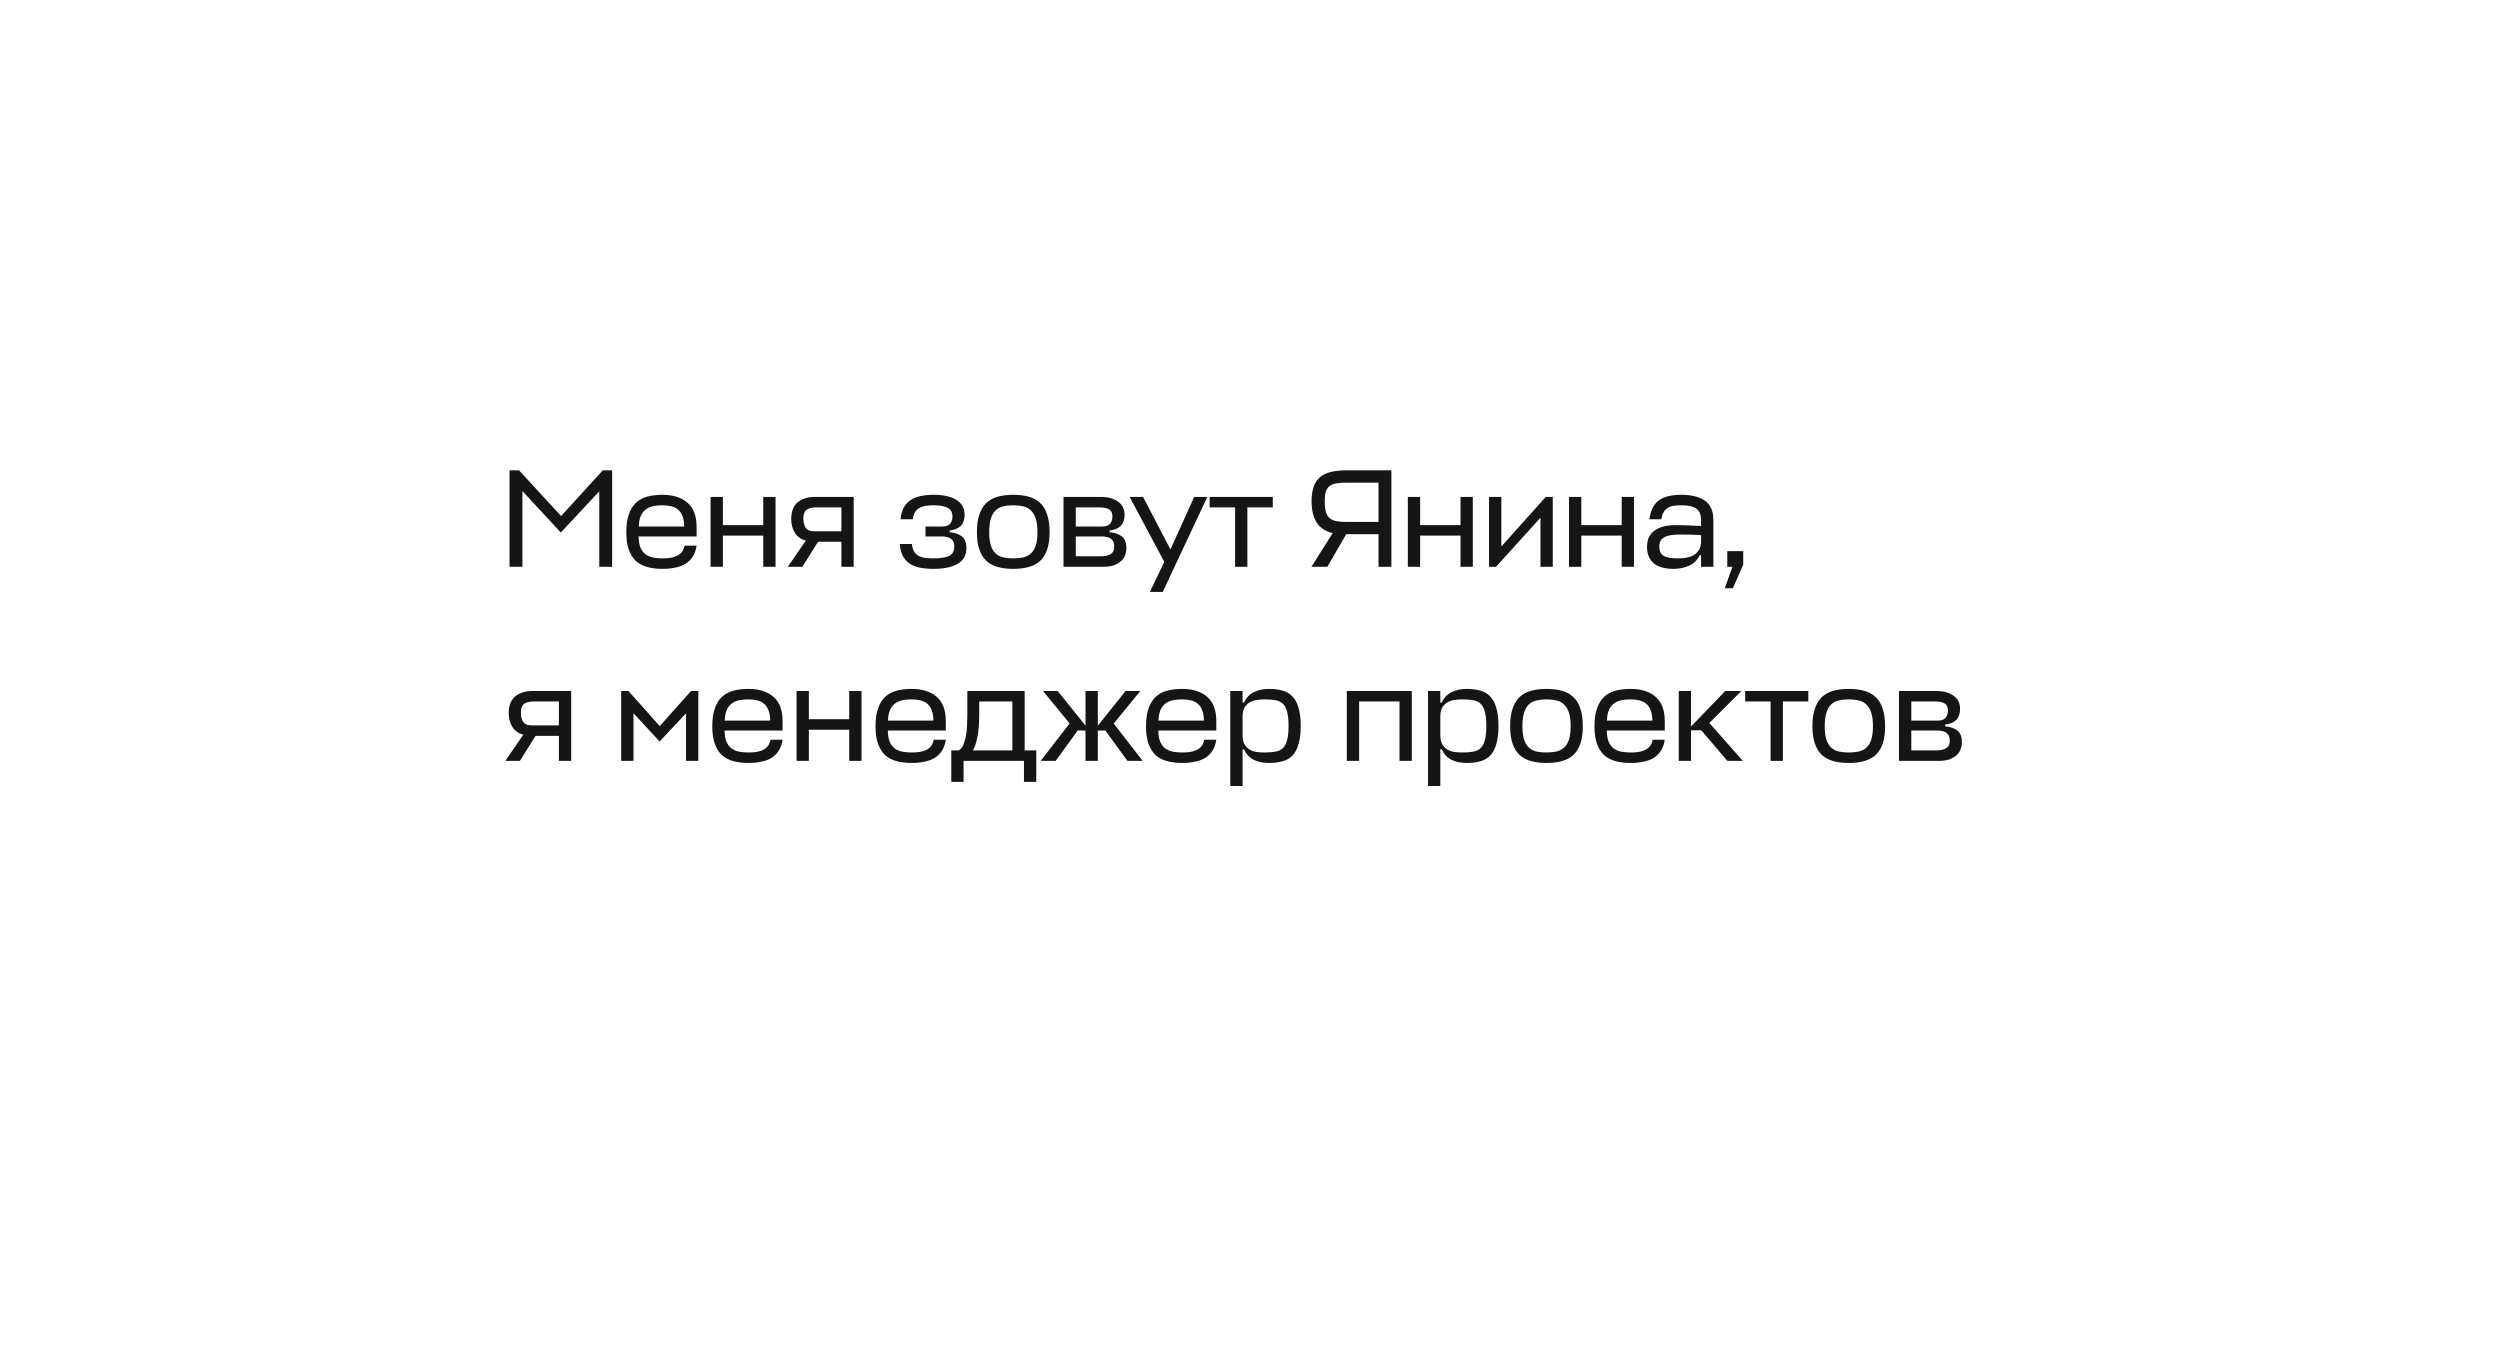 <?xml version="1.0" encoding="UTF-8"?> <svg xmlns="http://www.w3.org/2000/svg" width="322" height="174" viewBox="0 0 322 174" fill="none"><g filter="url(#filter0_d_3101_70)"><path d="M30 40.038C30 28.978 38.978 20.017 50.038 20.038L272.038 20.462C283.069 20.483 292 29.431 292 40.462V99.436C292 110.507 283.006 119.471 271.935 119.436L137.248 119L123.277 132.357C121.731 133.836 119.295 133.836 117.749 132.357L103.778 119H50C38.954 119 30 110.046 30 99V40.038Z" fill="white"></path><path d="M67.286 53.245V63.001H65.63V50.581H66.854L72.272 56.467L77.636 50.581H78.842V63.001H77.186V53.281L72.236 58.59L67.286 53.245ZM89.723 59.094H82.253C82.265 59.67 82.343 60.145 82.487 60.517C82.643 60.877 82.853 61.164 83.117 61.38C83.393 61.584 83.717 61.728 84.089 61.812C84.473 61.885 84.893 61.92 85.349 61.92C85.709 61.92 86.045 61.897 86.357 61.849C86.669 61.8 86.945 61.717 87.185 61.596C87.437 61.477 87.647 61.315 87.815 61.111C87.983 60.895 88.097 60.618 88.157 60.282H89.723C89.639 60.846 89.471 61.321 89.219 61.705C88.979 62.077 88.667 62.383 88.283 62.623C87.911 62.85 87.473 63.013 86.969 63.108C86.477 63.217 85.937 63.27 85.349 63.27C84.617 63.27 83.963 63.193 83.387 63.036C82.811 62.88 82.319 62.623 81.911 62.263C81.515 61.891 81.209 61.404 80.993 60.804C80.777 60.205 80.669 59.455 80.669 58.554C80.669 57.63 80.777 56.862 80.993 56.251C81.209 55.627 81.515 55.129 81.911 54.757C82.307 54.385 82.793 54.12 83.369 53.965C83.945 53.809 84.593 53.73 85.313 53.73C86.693 53.73 87.773 54.072 88.553 54.757C89.333 55.428 89.723 56.472 89.723 57.889V59.094ZM85.313 55.081C84.893 55.081 84.503 55.117 84.143 55.188C83.783 55.261 83.465 55.398 83.189 55.602C82.925 55.794 82.709 56.071 82.541 56.431C82.385 56.779 82.295 57.24 82.271 57.816H88.121C88.121 57.276 88.049 56.833 87.905 56.484C87.773 56.124 87.581 55.843 87.329 55.639C87.089 55.434 86.795 55.291 86.447 55.206C86.111 55.123 85.733 55.081 85.313 55.081ZM93.106 57.636H98.308V54.001H99.891V63.001H98.308V58.986H93.106V63.001H91.522V54.001H93.106V57.636ZM108.371 59.779H105.365L103.349 63.001H101.477L103.781 59.635C103.157 59.455 102.689 59.118 102.377 58.627C102.065 58.123 101.909 57.529 101.909 56.844C101.909 56.449 101.963 56.077 102.071 55.728C102.179 55.38 102.353 55.081 102.593 54.828C102.845 54.577 103.169 54.379 103.565 54.234C103.961 54.078 104.447 54.001 105.023 54.001H109.955V63.001H108.371V59.779ZM103.475 56.844C103.475 57.264 103.571 57.636 103.763 57.961C103.955 58.273 104.309 58.428 104.825 58.428H108.371V55.35H105.149C104.801 55.35 104.513 55.386 104.285 55.459C104.069 55.531 103.901 55.633 103.781 55.764C103.661 55.897 103.577 56.059 103.529 56.251C103.493 56.431 103.475 56.629 103.475 56.844ZM120.265 55.081C119.881 55.081 119.533 55.105 119.221 55.153C118.909 55.2 118.633 55.297 118.393 55.441C118.165 55.572 117.979 55.758 117.835 55.998C117.703 56.227 117.619 56.52 117.583 56.88H115.999C116.047 56.292 116.179 55.794 116.395 55.386C116.623 54.978 116.917 54.654 117.277 54.414C117.649 54.175 118.081 54.001 118.573 53.892C119.077 53.785 119.641 53.73 120.265 53.73C121.009 53.73 121.633 53.803 122.137 53.947C122.641 54.078 123.049 54.264 123.361 54.505C123.673 54.733 123.895 55.002 124.027 55.315C124.171 55.614 124.243 55.932 124.243 56.269C124.243 56.916 124.075 57.408 123.739 57.745C123.403 58.069 122.929 58.261 122.317 58.321V58.554C123.013 58.614 123.547 58.8 123.919 59.112C124.291 59.425 124.477 59.922 124.477 60.606C124.477 61.002 124.399 61.362 124.243 61.687C124.087 62.011 123.835 62.292 123.487 62.532C123.151 62.761 122.713 62.941 122.173 63.072C121.633 63.205 120.985 63.27 120.229 63.27C119.557 63.27 118.963 63.217 118.447 63.108C117.931 63.001 117.493 62.821 117.133 62.569C116.773 62.316 116.485 61.986 116.269 61.578C116.065 61.17 115.939 60.666 115.891 60.066H117.457C117.493 60.438 117.577 60.745 117.709 60.984C117.841 61.224 118.021 61.416 118.249 61.56C118.477 61.693 118.753 61.788 119.077 61.849C119.413 61.897 119.797 61.92 120.229 61.92C121.105 61.92 121.771 61.819 122.227 61.614C122.683 61.398 122.911 60.996 122.911 60.408C122.911 60.217 122.887 60.042 122.839 59.886C122.791 59.73 122.707 59.593 122.587 59.472C122.467 59.352 122.305 59.263 122.101 59.203C121.897 59.13 121.633 59.094 121.309 59.094H119.203V57.816H121.327C121.843 57.816 122.197 57.691 122.389 57.438C122.581 57.187 122.677 56.886 122.677 56.538C122.677 56.334 122.647 56.148 122.587 55.98C122.527 55.8 122.407 55.645 122.227 55.513C122.047 55.38 121.801 55.279 121.489 55.206C121.177 55.123 120.769 55.081 120.265 55.081ZM130.507 61.92C130.987 61.92 131.419 61.879 131.803 61.794C132.187 61.699 132.511 61.531 132.775 61.291C133.051 61.038 133.261 60.697 133.405 60.264C133.549 59.821 133.621 59.251 133.621 58.554C133.621 57.834 133.549 57.252 133.405 56.809C133.261 56.352 133.051 55.998 132.775 55.746C132.511 55.483 132.187 55.309 131.803 55.224C131.419 55.129 130.987 55.081 130.507 55.081C130.027 55.081 129.595 55.129 129.211 55.224C128.827 55.309 128.503 55.477 128.239 55.728C127.975 55.98 127.771 56.334 127.627 56.791C127.483 57.246 127.411 57.834 127.411 58.554C127.411 59.251 127.483 59.821 127.627 60.264C127.771 60.697 127.975 61.038 128.239 61.291C128.503 61.531 128.827 61.699 129.211 61.794C129.595 61.879 130.027 61.92 130.507 61.92ZM130.507 53.73C131.239 53.73 131.893 53.809 132.469 53.965C133.057 54.12 133.549 54.385 133.945 54.757C134.353 55.129 134.659 55.627 134.863 56.251C135.079 56.862 135.187 57.63 135.187 58.554C135.187 59.455 135.079 60.205 134.863 60.804C134.659 61.404 134.353 61.891 133.945 62.263C133.549 62.623 133.057 62.88 132.469 63.036C131.893 63.193 131.239 63.27 130.507 63.27C129.775 63.27 129.121 63.193 128.545 63.036C127.969 62.88 127.477 62.623 127.069 62.263C126.673 61.891 126.367 61.404 126.151 60.804C125.935 60.205 125.827 59.455 125.827 58.554C125.827 57.63 125.935 56.862 126.151 56.251C126.367 55.627 126.673 55.129 127.069 54.757C127.477 54.385 127.969 54.12 128.545 53.965C129.121 53.809 129.775 53.73 130.507 53.73ZM136.979 54.001H141.731C142.307 54.001 142.793 54.066 143.189 54.199C143.585 54.331 143.903 54.505 144.143 54.721C144.395 54.925 144.575 55.164 144.683 55.441C144.791 55.705 144.845 55.98 144.845 56.269C144.845 56.916 144.677 57.408 144.341 57.745C144.005 58.069 143.531 58.261 142.919 58.321V58.554C143.615 58.614 144.149 58.8 144.521 59.112C144.893 59.425 145.079 59.922 145.079 60.606C145.079 60.943 145.019 61.255 144.899 61.542C144.791 61.831 144.611 62.083 144.359 62.298C144.119 62.514 143.813 62.688 143.441 62.821C143.069 62.941 142.631 63.001 142.127 63.001H136.979V54.001ZM138.563 59.094V61.651H141.767C142.295 61.651 142.715 61.56 143.027 61.38C143.351 61.2 143.513 60.877 143.513 60.408C143.513 60.217 143.489 60.042 143.441 59.886C143.393 59.73 143.309 59.593 143.189 59.472C143.069 59.352 142.907 59.263 142.703 59.203C142.499 59.13 142.235 59.094 141.911 59.094H138.563ZM138.563 55.35V57.816H141.929C142.445 57.816 142.799 57.691 142.991 57.438C143.183 57.187 143.279 56.886 143.279 56.538C143.279 56.358 143.255 56.197 143.207 56.053C143.171 55.908 143.093 55.788 142.973 55.693C142.853 55.584 142.679 55.501 142.451 55.441C142.235 55.38 141.953 55.35 141.605 55.35H138.563ZM149.961 62.37L145.497 54.001H147.225L150.753 60.769L153.813 54.001H155.505L149.763 66.24H148.107L149.961 62.37ZM163.937 54.001V55.35H160.661V63.001H159.077V55.35H155.801V54.001H163.937ZM179.209 50.581V63.001H177.553V58.806H173.395L170.965 63.001H168.913L171.649 58.663C170.725 58.447 170.041 57.996 169.597 57.312C169.153 56.617 168.931 55.705 168.931 54.577C168.931 53.856 169.015 53.245 169.183 52.74C169.351 52.236 169.615 51.822 169.975 51.498C170.335 51.175 170.797 50.941 171.361 50.797C171.925 50.653 172.603 50.581 173.395 50.581H179.209ZM170.623 54.577C170.623 55.117 170.671 55.56 170.767 55.908C170.863 56.245 171.019 56.514 171.235 56.718C171.451 56.91 171.733 57.042 172.081 57.114C172.429 57.187 172.855 57.222 173.359 57.222H177.553V52.164H173.395C172.867 52.164 172.423 52.2 172.063 52.273C171.715 52.333 171.433 52.453 171.217 52.633C171.001 52.812 170.845 53.059 170.749 53.37C170.665 53.682 170.623 54.084 170.623 54.577ZM182.912 57.636H188.114V54.001H189.698V63.001H188.114V58.986H182.912V63.001H181.328V54.001H182.912V57.636ZM198.411 63.001V56.682L192.687 63.001H191.787V54.001H193.371V60.391L199.095 54.001H199.995V63.001H198.411ZM203.672 57.636H208.874V54.001H210.458V63.001H208.874V58.986H203.672V63.001H202.088V54.001H203.672V57.636ZM215.517 63.27C215.025 63.27 214.569 63.217 214.149 63.108C213.741 63.013 213.387 62.85 213.087 62.623C212.787 62.395 212.553 62.1 212.385 61.74C212.217 61.368 212.133 60.925 212.133 60.408C212.133 60.096 212.181 59.779 212.277 59.455C212.385 59.118 212.577 58.819 212.853 58.554C213.129 58.279 213.507 58.056 213.987 57.889C214.479 57.721 215.109 57.636 215.877 57.636C216.237 57.636 216.555 57.642 216.831 57.654C217.119 57.654 217.383 57.66 217.623 57.672C217.863 57.684 218.097 57.697 218.325 57.709C218.565 57.721 218.823 57.733 219.099 57.745V56.989C219.099 56.304 218.901 55.819 218.505 55.531C218.121 55.23 217.479 55.081 216.579 55.081C216.183 55.081 215.835 55.105 215.535 55.153C215.235 55.2 214.977 55.297 214.761 55.441C214.557 55.572 214.389 55.758 214.257 55.998C214.125 56.227 214.029 56.52 213.969 56.88H212.439C212.523 56.292 212.667 55.794 212.871 55.386C213.087 54.978 213.363 54.654 213.699 54.414C214.047 54.175 214.461 54.001 214.941 53.892C215.421 53.785 215.967 53.73 216.579 53.73C217.863 53.73 218.865 53.983 219.585 54.486C220.317 54.99 220.683 55.825 220.683 56.989V63.001H219.099V61.507H218.919C218.643 62.118 218.193 62.569 217.569 62.856C216.957 63.133 216.273 63.27 215.517 63.27ZM216.039 61.92C216.399 61.92 216.753 61.897 217.101 61.849C217.461 61.788 217.785 61.687 218.073 61.542C218.361 61.386 218.595 61.176 218.775 60.913C218.967 60.636 219.075 60.282 219.099 59.85V58.914C218.595 58.891 218.121 58.873 217.677 58.861C217.245 58.849 216.849 58.843 216.489 58.843C215.877 58.843 215.385 58.885 215.013 58.968C214.653 59.053 214.377 59.166 214.185 59.31C213.993 59.455 213.867 59.623 213.807 59.815C213.747 59.995 213.717 60.187 213.717 60.391C213.717 60.978 213.903 61.38 214.275 61.596C214.659 61.812 215.247 61.92 216.039 61.92ZM222.149 65.772L223.139 63.001H222.473V60.984H224.525V62.73L223.193 65.772H222.149ZM71.984 84.778H68.978L66.962 88.001H65.09L67.394 84.635C66.77 84.454 66.302 84.118 65.99 83.626C65.678 83.123 65.522 82.528 65.522 81.844C65.522 81.448 65.576 81.076 65.684 80.728C65.792 80.38 65.966 80.081 66.206 79.829C66.458 79.576 66.782 79.379 67.178 79.234C67.574 79.079 68.06 79.001 68.636 79.001H73.568V88.001H71.984V84.778ZM67.088 81.844C67.088 82.264 67.184 82.636 67.376 82.96C67.568 83.272 67.922 83.428 68.438 83.428H71.984V80.35H68.762C68.414 80.35 68.126 80.386 67.898 80.459C67.682 80.531 67.514 80.632 67.394 80.764C67.274 80.897 67.19 81.058 67.142 81.251C67.106 81.43 67.088 81.629 67.088 81.844ZM81.592 81.862V88.001H80.008V79.001H80.944L84.976 83.519L89.008 79.001H89.944V88.001H88.36V81.88L84.958 85.499L81.592 81.862ZM100.797 84.094H93.327C93.339 84.671 93.417 85.144 93.561 85.516C93.717 85.876 93.927 86.165 94.191 86.38C94.467 86.585 94.791 86.728 95.163 86.812C95.547 86.885 95.967 86.921 96.423 86.921C96.783 86.921 97.119 86.897 97.431 86.849C97.743 86.8 98.019 86.716 98.259 86.597C98.511 86.477 98.721 86.314 98.889 86.111C99.057 85.894 99.171 85.618 99.231 85.282H100.797C100.713 85.847 100.545 86.32 100.293 86.704C100.053 87.076 99.741 87.382 99.357 87.623C98.985 87.85 98.547 88.013 98.043 88.109C97.551 88.216 97.011 88.27 96.423 88.27C95.691 88.27 95.037 88.192 94.461 88.037C93.885 87.88 93.393 87.623 92.985 87.263C92.589 86.891 92.283 86.404 92.067 85.805C91.851 85.204 91.743 84.454 91.743 83.555C91.743 82.63 91.851 81.862 92.067 81.251C92.283 80.626 92.589 80.129 92.985 79.757C93.381 79.385 93.867 79.121 94.443 78.965C95.019 78.808 95.667 78.731 96.387 78.731C97.767 78.731 98.847 79.073 99.627 79.757C100.407 80.428 100.797 81.472 100.797 82.888V84.094ZM96.387 80.081C95.967 80.081 95.577 80.117 95.217 80.189C94.857 80.26 94.539 80.398 94.263 80.603C93.999 80.794 93.783 81.07 93.615 81.43C93.459 81.778 93.369 82.24 93.345 82.817H99.195C99.195 82.276 99.123 81.832 98.979 81.484C98.847 81.124 98.655 80.843 98.403 80.638C98.163 80.434 97.869 80.29 97.521 80.207C97.185 80.123 96.807 80.081 96.387 80.081ZM104.18 82.636H109.382V79.001H110.966V88.001H109.382V83.987H104.18V88.001H102.596V79.001H104.18V82.636ZM121.821 84.094H114.351C114.363 84.671 114.441 85.144 114.585 85.516C114.741 85.876 114.951 86.165 115.215 86.38C115.491 86.585 115.815 86.728 116.187 86.812C116.571 86.885 116.991 86.921 117.447 86.921C117.807 86.921 118.143 86.897 118.455 86.849C118.767 86.8 119.043 86.716 119.283 86.597C119.535 86.477 119.745 86.314 119.913 86.111C120.081 85.894 120.195 85.618 120.255 85.282H121.821C121.737 85.847 121.569 86.32 121.317 86.704C121.077 87.076 120.765 87.382 120.381 87.623C120.009 87.85 119.571 88.013 119.067 88.109C118.575 88.216 118.035 88.27 117.447 88.27C116.715 88.27 116.061 88.192 115.485 88.037C114.909 87.88 114.417 87.623 114.009 87.263C113.613 86.891 113.307 86.404 113.091 85.805C112.875 85.204 112.767 84.454 112.767 83.555C112.767 82.63 112.875 81.862 113.091 81.251C113.307 80.626 113.613 80.129 114.009 79.757C114.405 79.385 114.891 79.121 115.467 78.965C116.043 78.808 116.691 78.731 117.411 78.731C118.791 78.731 119.871 79.073 120.651 79.757C121.431 80.428 121.821 81.472 121.821 82.888V84.094ZM117.411 80.081C116.991 80.081 116.601 80.117 116.241 80.189C115.881 80.26 115.563 80.398 115.287 80.603C115.023 80.794 114.807 81.07 114.639 81.43C114.483 81.778 114.393 82.24 114.369 82.817H120.219C120.219 82.276 120.147 81.832 120.003 81.484C119.871 81.124 119.679 80.843 119.427 80.638C119.187 80.434 118.893 80.29 118.545 80.207C118.209 80.123 117.831 80.081 117.411 80.081ZM124.595 79.001H131.975V86.65H133.469V90.701H131.885V88.001H124.109V90.701H122.525V86.65H123.497C123.725 86.519 123.911 86.296 124.055 85.984C124.199 85.672 124.313 85.3 124.397 84.868C124.481 84.436 124.535 83.963 124.559 83.447C124.583 82.918 124.595 82.373 124.595 81.808V79.001ZM126.125 82.025C126.125 83.201 126.047 84.16 125.891 84.904C125.747 85.648 125.555 86.231 125.315 86.65H130.391V80.35H126.125V82.025ZM139.815 83.465V79.001H141.399V83.465L144.981 79.001H146.871L143.451 83.195L147.177 88.001H145.215L142.371 84.094H141.399V88.001H139.815V84.094H138.807L135.963 88.001H134.037L137.763 83.177L134.343 79.001H136.233L139.815 83.465ZM156.661 84.094H149.191C149.203 84.671 149.281 85.144 149.425 85.516C149.581 85.876 149.791 86.165 150.055 86.38C150.331 86.585 150.655 86.728 151.027 86.812C151.411 86.885 151.831 86.921 152.287 86.921C152.647 86.921 152.983 86.897 153.295 86.849C153.607 86.8 153.883 86.716 154.123 86.597C154.375 86.477 154.585 86.314 154.753 86.111C154.921 85.894 155.035 85.618 155.095 85.282H156.661C156.577 85.847 156.409 86.32 156.157 86.704C155.917 87.076 155.605 87.382 155.221 87.623C154.849 87.85 154.411 88.013 153.907 88.109C153.415 88.216 152.875 88.27 152.287 88.27C151.555 88.27 150.901 88.192 150.325 88.037C149.749 87.88 149.257 87.623 148.849 87.263C148.453 86.891 148.147 86.404 147.931 85.805C147.715 85.204 147.607 84.454 147.607 83.555C147.607 82.63 147.715 81.862 147.931 81.251C148.147 80.626 148.453 80.129 148.849 79.757C149.245 79.385 149.731 79.121 150.307 78.965C150.883 78.808 151.531 78.731 152.251 78.731C153.631 78.731 154.711 79.073 155.491 79.757C156.271 80.428 156.661 81.472 156.661 82.888V84.094ZM152.251 80.081C151.831 80.081 151.441 80.117 151.081 80.189C150.721 80.26 150.403 80.398 150.127 80.603C149.863 80.794 149.647 81.07 149.479 81.43C149.323 81.778 149.233 82.24 149.209 82.817H155.059C155.059 82.276 154.987 81.832 154.843 81.484C154.711 81.124 154.519 80.843 154.267 80.638C154.027 80.434 153.733 80.29 153.385 80.207C153.049 80.123 152.671 80.081 152.251 80.081ZM163.445 88.27C162.689 88.27 162.029 88.132 161.465 87.856C160.913 87.569 160.499 87.118 160.223 86.507H160.043V91.24H158.459V79.001H160.043V80.495H160.223C160.499 79.882 160.913 79.439 161.465 79.162C162.029 78.874 162.689 78.731 163.445 78.731C164.093 78.731 164.669 78.802 165.173 78.947C165.677 79.079 166.103 79.325 166.451 79.684C166.799 80.032 167.063 80.519 167.243 81.142C167.435 81.754 167.531 82.54 167.531 83.501C167.531 84.46 167.435 85.252 167.243 85.876C167.063 86.489 166.799 86.975 166.451 87.335C166.103 87.683 165.677 87.922 165.173 88.055C164.669 88.198 164.093 88.27 163.445 88.27ZM162.851 80.081C162.491 80.081 162.143 80.111 161.807 80.171C161.471 80.219 161.171 80.326 160.907 80.495C160.655 80.65 160.445 80.873 160.277 81.16C160.121 81.448 160.043 81.826 160.043 82.294V84.707C160.043 85.174 160.121 85.552 160.277 85.841C160.445 86.129 160.655 86.356 160.907 86.525C161.171 86.68 161.471 86.788 161.807 86.849C162.143 86.897 162.491 86.921 162.851 86.921C163.415 86.921 163.895 86.885 164.291 86.812C164.687 86.74 165.005 86.585 165.245 86.344C165.497 86.105 165.677 85.763 165.785 85.319C165.905 84.862 165.965 84.257 165.965 83.501C165.965 82.745 165.905 82.144 165.785 81.701C165.677 81.245 165.497 80.897 165.245 80.656C165.005 80.416 164.687 80.26 164.291 80.189C163.895 80.117 163.415 80.081 162.851 80.081ZM173.471 79.001H181.841V88.001H180.257V80.35H175.055V88.001H173.471V79.001ZM188.916 88.27C188.16 88.27 187.5 88.132 186.936 87.856C186.384 87.569 185.97 87.118 185.694 86.507H185.514V91.24H183.93V79.001H185.514V80.495H185.694C185.97 79.882 186.384 79.439 186.936 79.162C187.5 78.874 188.16 78.731 188.916 78.731C189.564 78.731 190.14 78.802 190.644 78.947C191.148 79.079 191.574 79.325 191.922 79.684C192.27 80.032 192.534 80.519 192.714 81.142C192.906 81.754 193.002 82.54 193.002 83.501C193.002 84.46 192.906 85.252 192.714 85.876C192.534 86.489 192.27 86.975 191.922 87.335C191.574 87.683 191.148 87.922 190.644 88.055C190.14 88.198 189.564 88.27 188.916 88.27ZM188.322 80.081C187.962 80.081 187.614 80.111 187.278 80.171C186.942 80.219 186.642 80.326 186.378 80.495C186.126 80.65 185.916 80.873 185.748 81.16C185.592 81.448 185.514 81.826 185.514 82.294V84.707C185.514 85.174 185.592 85.552 185.748 85.841C185.916 86.129 186.126 86.356 186.378 86.525C186.642 86.68 186.942 86.788 187.278 86.849C187.614 86.897 187.962 86.921 188.322 86.921C188.886 86.921 189.366 86.885 189.762 86.812C190.158 86.74 190.476 86.585 190.716 86.344C190.968 86.105 191.148 85.763 191.256 85.319C191.376 84.862 191.436 84.257 191.436 83.501C191.436 82.745 191.376 82.144 191.256 81.701C191.148 81.245 190.968 80.897 190.716 80.656C190.476 80.416 190.158 80.26 189.762 80.189C189.366 80.117 188.886 80.081 188.322 80.081ZM199.185 86.921C199.665 86.921 200.097 86.879 200.481 86.794C200.865 86.698 201.189 86.531 201.453 86.29C201.729 86.038 201.939 85.697 202.083 85.264C202.227 84.82 202.299 84.251 202.299 83.555C202.299 82.835 202.227 82.252 202.083 81.808C201.939 81.353 201.729 80.999 201.453 80.746C201.189 80.483 200.865 80.308 200.481 80.225C200.097 80.129 199.665 80.081 199.185 80.081C198.705 80.081 198.273 80.129 197.889 80.225C197.505 80.308 197.181 80.477 196.917 80.728C196.653 80.981 196.449 81.335 196.305 81.79C196.161 82.246 196.089 82.835 196.089 83.555C196.089 84.251 196.161 84.82 196.305 85.264C196.449 85.697 196.653 86.038 196.917 86.29C197.181 86.531 197.505 86.698 197.889 86.794C198.273 86.879 198.705 86.921 199.185 86.921ZM199.185 78.731C199.917 78.731 200.571 78.808 201.147 78.965C201.735 79.121 202.227 79.385 202.623 79.757C203.031 80.129 203.337 80.626 203.541 81.251C203.757 81.862 203.865 82.63 203.865 83.555C203.865 84.454 203.757 85.204 203.541 85.805C203.337 86.404 203.031 86.891 202.623 87.263C202.227 87.623 201.735 87.88 201.147 88.037C200.571 88.192 199.917 88.27 199.185 88.27C198.453 88.27 197.799 88.192 197.223 88.037C196.647 87.88 196.155 87.623 195.747 87.263C195.351 86.891 195.045 86.404 194.829 85.805C194.613 85.204 194.505 84.454 194.505 83.555C194.505 82.63 194.613 81.862 194.829 81.251C195.045 80.626 195.351 80.129 195.747 79.757C196.155 79.385 196.647 79.121 197.223 78.965C197.799 78.808 198.453 78.731 199.185 78.731ZM214.422 84.094H206.952C206.964 84.671 207.042 85.144 207.186 85.516C207.342 85.876 207.552 86.165 207.816 86.38C208.092 86.585 208.416 86.728 208.788 86.812C209.172 86.885 209.592 86.921 210.048 86.921C210.408 86.921 210.744 86.897 211.056 86.849C211.368 86.8 211.644 86.716 211.884 86.597C212.136 86.477 212.346 86.314 212.514 86.111C212.682 85.894 212.796 85.618 212.856 85.282H214.422C214.338 85.847 214.17 86.32 213.918 86.704C213.678 87.076 213.366 87.382 212.982 87.623C212.61 87.85 212.172 88.013 211.668 88.109C211.176 88.216 210.636 88.27 210.048 88.27C209.316 88.27 208.662 88.192 208.086 88.037C207.51 87.88 207.018 87.623 206.61 87.263C206.214 86.891 205.908 86.404 205.692 85.805C205.476 85.204 205.368 84.454 205.368 83.555C205.368 82.63 205.476 81.862 205.692 81.251C205.908 80.626 206.214 80.129 206.61 79.757C207.006 79.385 207.492 79.121 208.068 78.965C208.644 78.808 209.292 78.731 210.012 78.731C211.392 78.731 212.472 79.073 213.252 79.757C214.032 80.428 214.422 81.472 214.422 82.888V84.094ZM210.012 80.081C209.592 80.081 209.202 80.117 208.842 80.189C208.482 80.26 208.164 80.398 207.888 80.603C207.624 80.794 207.408 81.07 207.24 81.43C207.084 81.778 206.994 82.24 206.97 82.817H212.82C212.82 82.276 212.748 81.832 212.604 81.484C212.472 81.124 212.28 80.843 212.028 80.638C211.788 80.434 211.494 80.29 211.146 80.207C210.81 80.123 210.432 80.081 210.012 80.081ZM220.163 83.123L224.483 88.001H222.485L219.119 84.058H217.805V88.001H216.221V79.001H217.805V83.573L222.215 79.001H224.285L220.163 83.123ZM232.913 79.001V80.35H229.637V88.001H228.053V80.35H224.777V79.001H232.913ZM238.121 86.921C238.601 86.921 239.033 86.879 239.417 86.794C239.801 86.698 240.125 86.531 240.389 86.29C240.665 86.038 240.875 85.697 241.019 85.264C241.163 84.82 241.235 84.251 241.235 83.555C241.235 82.835 241.163 82.252 241.019 81.808C240.875 81.353 240.665 80.999 240.389 80.746C240.125 80.483 239.801 80.308 239.417 80.225C239.033 80.129 238.601 80.081 238.121 80.081C237.641 80.081 237.209 80.129 236.825 80.225C236.441 80.308 236.117 80.477 235.853 80.728C235.589 80.981 235.385 81.335 235.241 81.79C235.097 82.246 235.025 82.835 235.025 83.555C235.025 84.251 235.097 84.82 235.241 85.264C235.385 85.697 235.589 86.038 235.853 86.29C236.117 86.531 236.441 86.698 236.825 86.794C237.209 86.879 237.641 86.921 238.121 86.921ZM238.121 78.731C238.853 78.731 239.507 78.808 240.083 78.965C240.671 79.121 241.163 79.385 241.559 79.757C241.967 80.129 242.273 80.626 242.477 81.251C242.693 81.862 242.801 82.63 242.801 83.555C242.801 84.454 242.693 85.204 242.477 85.805C242.273 86.404 241.967 86.891 241.559 87.263C241.163 87.623 240.671 87.88 240.083 88.037C239.507 88.192 238.853 88.27 238.121 88.27C237.389 88.27 236.735 88.192 236.159 88.037C235.583 87.88 235.091 87.623 234.683 87.263C234.287 86.891 233.981 86.404 233.765 85.805C233.549 85.204 233.441 84.454 233.441 83.555C233.441 82.63 233.549 81.862 233.765 81.251C233.981 80.626 234.287 80.129 234.683 79.757C235.091 79.385 235.583 79.121 236.159 78.965C236.735 78.808 237.389 78.731 238.121 78.731ZM244.592 79.001H249.344C249.92 79.001 250.406 79.067 250.802 79.198C251.198 79.331 251.516 79.504 251.756 79.721C252.008 79.924 252.188 80.165 252.296 80.441C252.404 80.704 252.458 80.981 252.458 81.269C252.458 81.916 252.29 82.409 251.954 82.745C251.618 83.069 251.144 83.26 250.532 83.32V83.555C251.228 83.615 251.762 83.8 252.134 84.112C252.506 84.424 252.692 84.922 252.692 85.606C252.692 85.942 252.632 86.254 252.512 86.543C252.404 86.831 252.224 87.082 251.972 87.299C251.732 87.514 251.426 87.689 251.054 87.82C250.682 87.941 250.244 88.001 249.74 88.001H244.592V79.001ZM246.176 84.094V86.65H249.38C249.908 86.65 250.328 86.561 250.64 86.38C250.964 86.201 251.126 85.876 251.126 85.409C251.126 85.216 251.102 85.043 251.054 84.886C251.006 84.731 250.922 84.593 250.802 84.472C250.682 84.353 250.52 84.263 250.316 84.203C250.112 84.13 249.848 84.094 249.524 84.094H246.176ZM246.176 80.35V82.817H249.542C250.058 82.817 250.412 82.691 250.604 82.439C250.796 82.186 250.892 81.886 250.892 81.538C250.892 81.359 250.868 81.197 250.82 81.052C250.784 80.909 250.706 80.788 250.586 80.692C250.466 80.585 250.292 80.501 250.064 80.441C249.848 80.38 249.566 80.35 249.218 80.35H246.176Z" fill="#151515"></path></g><defs><filter id="filter0_d_3101_70" x="0" y="0.038" width="322" height="173.428" filterUnits="userSpaceOnUse" color-interpolation-filters="sRGB"><feFlood flood-opacity="0" result="BackgroundImageFix"></feFlood><feColorMatrix in="SourceAlpha" type="matrix" values="0 0 0 0 0 0 0 0 0 0 0 0 0 0 0 0 0 0 127 0" result="hardAlpha"></feColorMatrix><feOffset dy="10"></feOffset><feGaussianBlur stdDeviation="15"></feGaussianBlur><feComposite in2="hardAlpha" operator="out"></feComposite><feColorMatrix type="matrix" values="0 0 0 0 0 0 0 0 0 0 0 0 0 0 0 0 0 0 0.15 0"></feColorMatrix><feBlend mode="normal" in2="BackgroundImageFix" result="effect1_dropShadow_3101_70"></feBlend><feBlend mode="normal" in="SourceGraphic" in2="effect1_dropShadow_3101_70" result="shape"></feBlend></filter></defs></svg> 